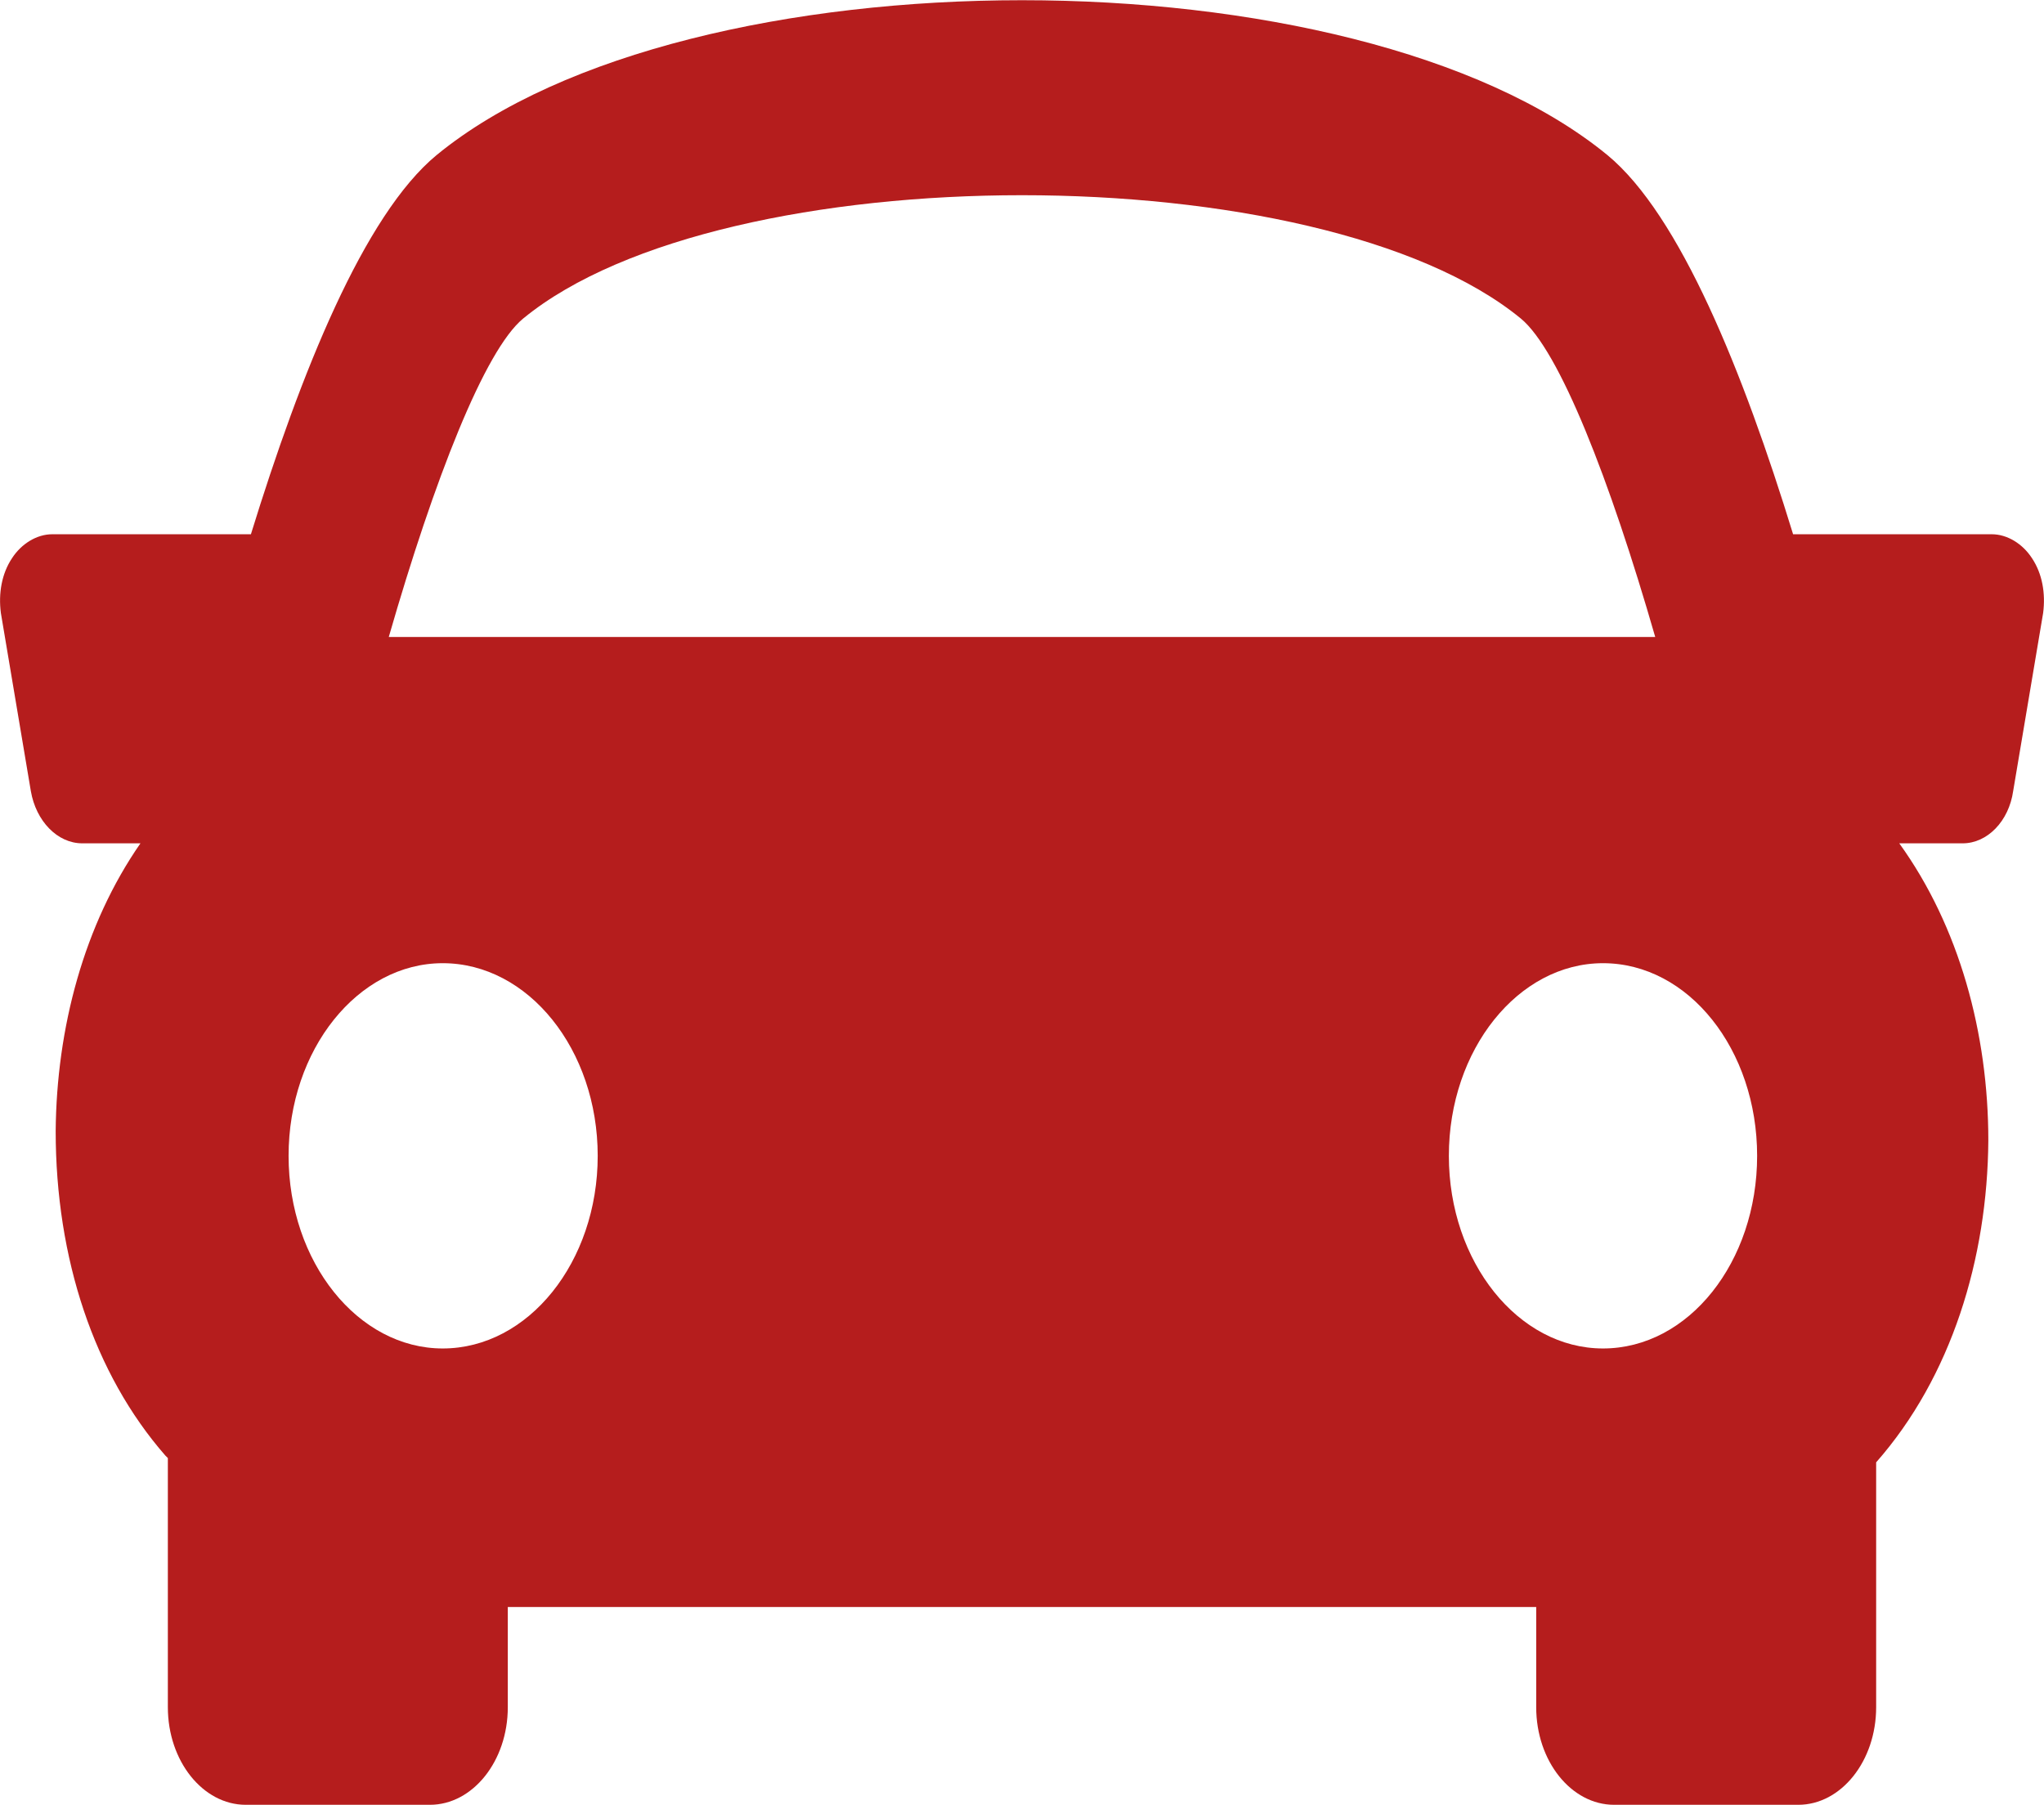 <?xml version="1.0" encoding="UTF-8"?>
<!DOCTYPE svg PUBLIC "-//W3C//DTD SVG 1.1//EN" "http://www.w3.org/Graphics/SVG/1.1/DTD/svg11.dtd">
<!-- Creator: CorelDRAW X8 -->
<svg xmlns="http://www.w3.org/2000/svg" xml:space="preserve" width="10.334mm" height="9.126mm" version="1.1" style="shape-rendering:geometricPrecision; text-rendering:geometricPrecision; image-rendering:optimizeQuality; fill-rule:evenodd; clip-rule:evenodd"
viewBox="0 0 2387 2108"
 xmlns:xlink="http://www.w3.org/1999/xlink">
 <defs>
  <style type="text/css">
   <![CDATA[
    .fil0 {fill:#B51D1D}
   ]]>
  </style>
 </defs>
 <g id="Capa_x0020_1">
  <g id="_1344460721440">
   <g>
    <g>
     <path class="fil0" d="M2373 652c-11,-17 -29,-28 -47,-28l-232 0c-58,-189 -132,-373 -217,-443 -294,-241 -1073,-241 -1367,0 -85,70 -159,255 -217,443l-232 0c-18,0 -36,11 -47,28 -12,18 -16,41 -13,64l35 208c6,35 31,61 60,61l68 0c-66,95 -98,216 -99,336 0,149 45,284 128,379 1,1 2,2 3,3l0 291c0,63 41,114 91,114l215 0c50,0 91,-51 91,-114l0 -117 1201 0 0 117c0,63 41,114 91,114l215 0c50,0 91,-51 91,-114l0 -286c88,-100 130,-238 131,-376 0,-125 -34,-250 -104,-347l74 0c29,0 54,-26 59,-61l35 -208c3,-23 -1,-46 -13,-64zm-1762 -280c234,-192 931,-192 1165,0 45,37 104,188 157,372l-1479 0c53,-184 112,-335 157,-372zm-274 978c0,-124 81,-225 180,-225 100,0 181,101 181,225 0,124 -81,225 -181,225 -99,0 -180,-101 -180,-225zm1535 225c-99,0 -180,-101 -180,-225 0,-124 81,-225 180,-225 100,0 180,101 180,225 0,124 -80,225 -180,225z"/>
    </g>
   </g>
   <g>
   </g>
   <g>
   </g>
   <g>
   </g>
   <g>
   </g>
   <g>
   </g>
   <g>
   </g>
   <g>
   </g>
   <g>
   </g>
   <g>
   </g>
   <g>
   </g>
   <g>
   </g>
   <g>
   </g>
   <g>
   </g>
   <g>
   </g>
   <g>
   </g>
  </g>
 </g>
</svg>
